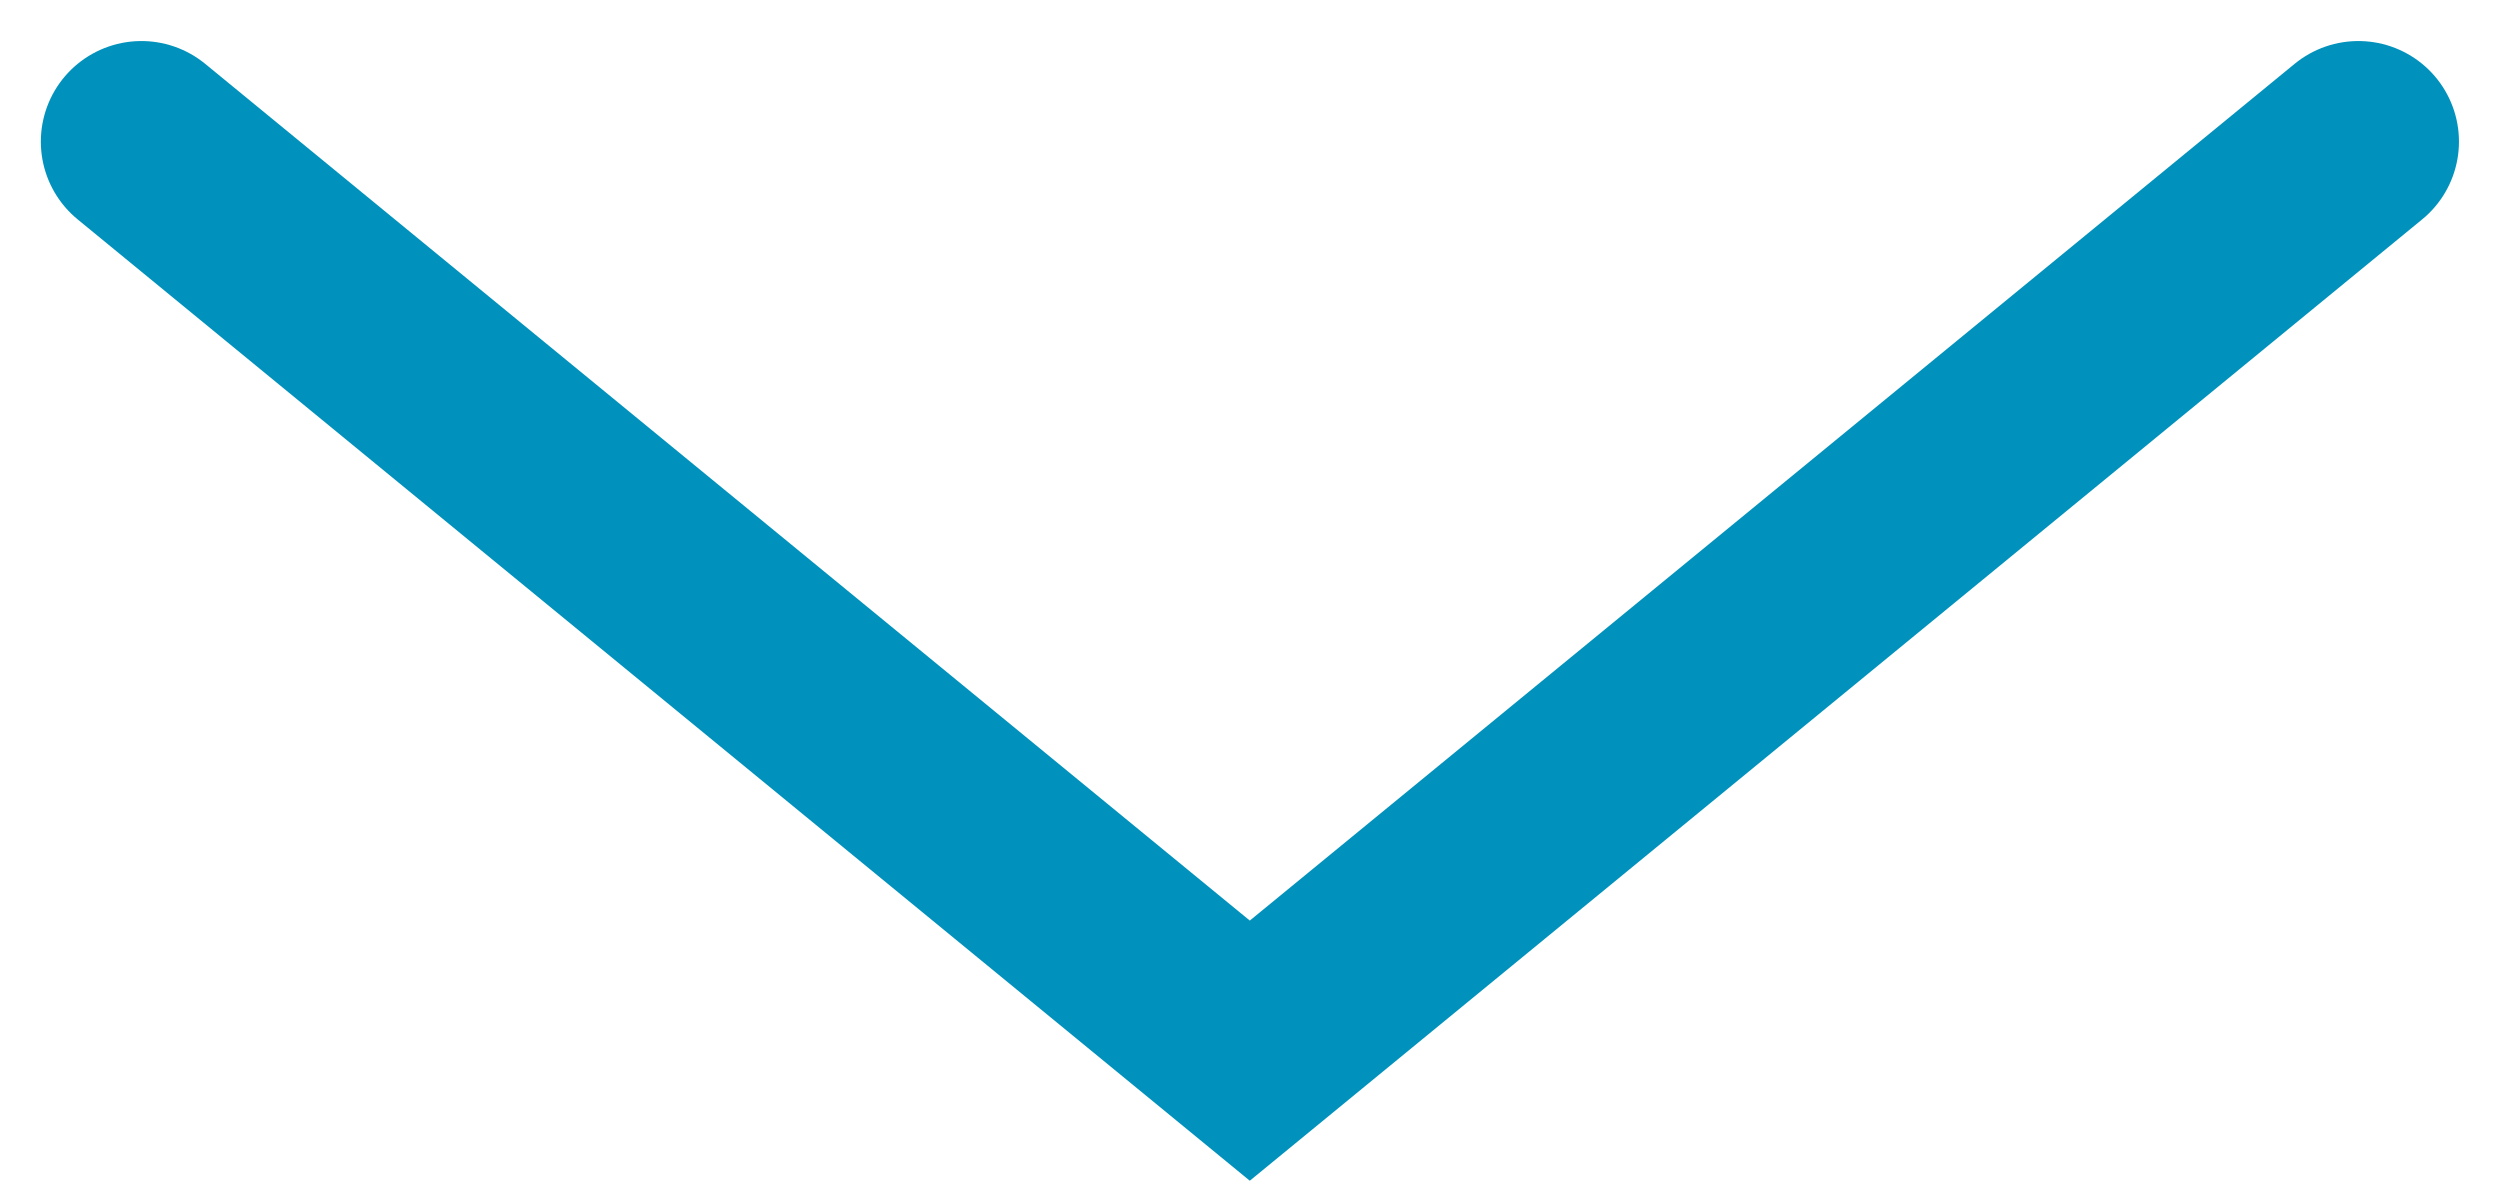 <svg xmlns="http://www.w3.org/2000/svg" width="12.428" height="5.869" viewBox="0 0 12.428 5.869">
  <path id="Path_2491" data-name="Path 2491" d="M.372.334l5.51,4.519L11.393.334" transform="translate(0.331 0.37)" fill="none" stroke="#0092bc" stroke-linecap="round" stroke-width="1"/>
</svg>
